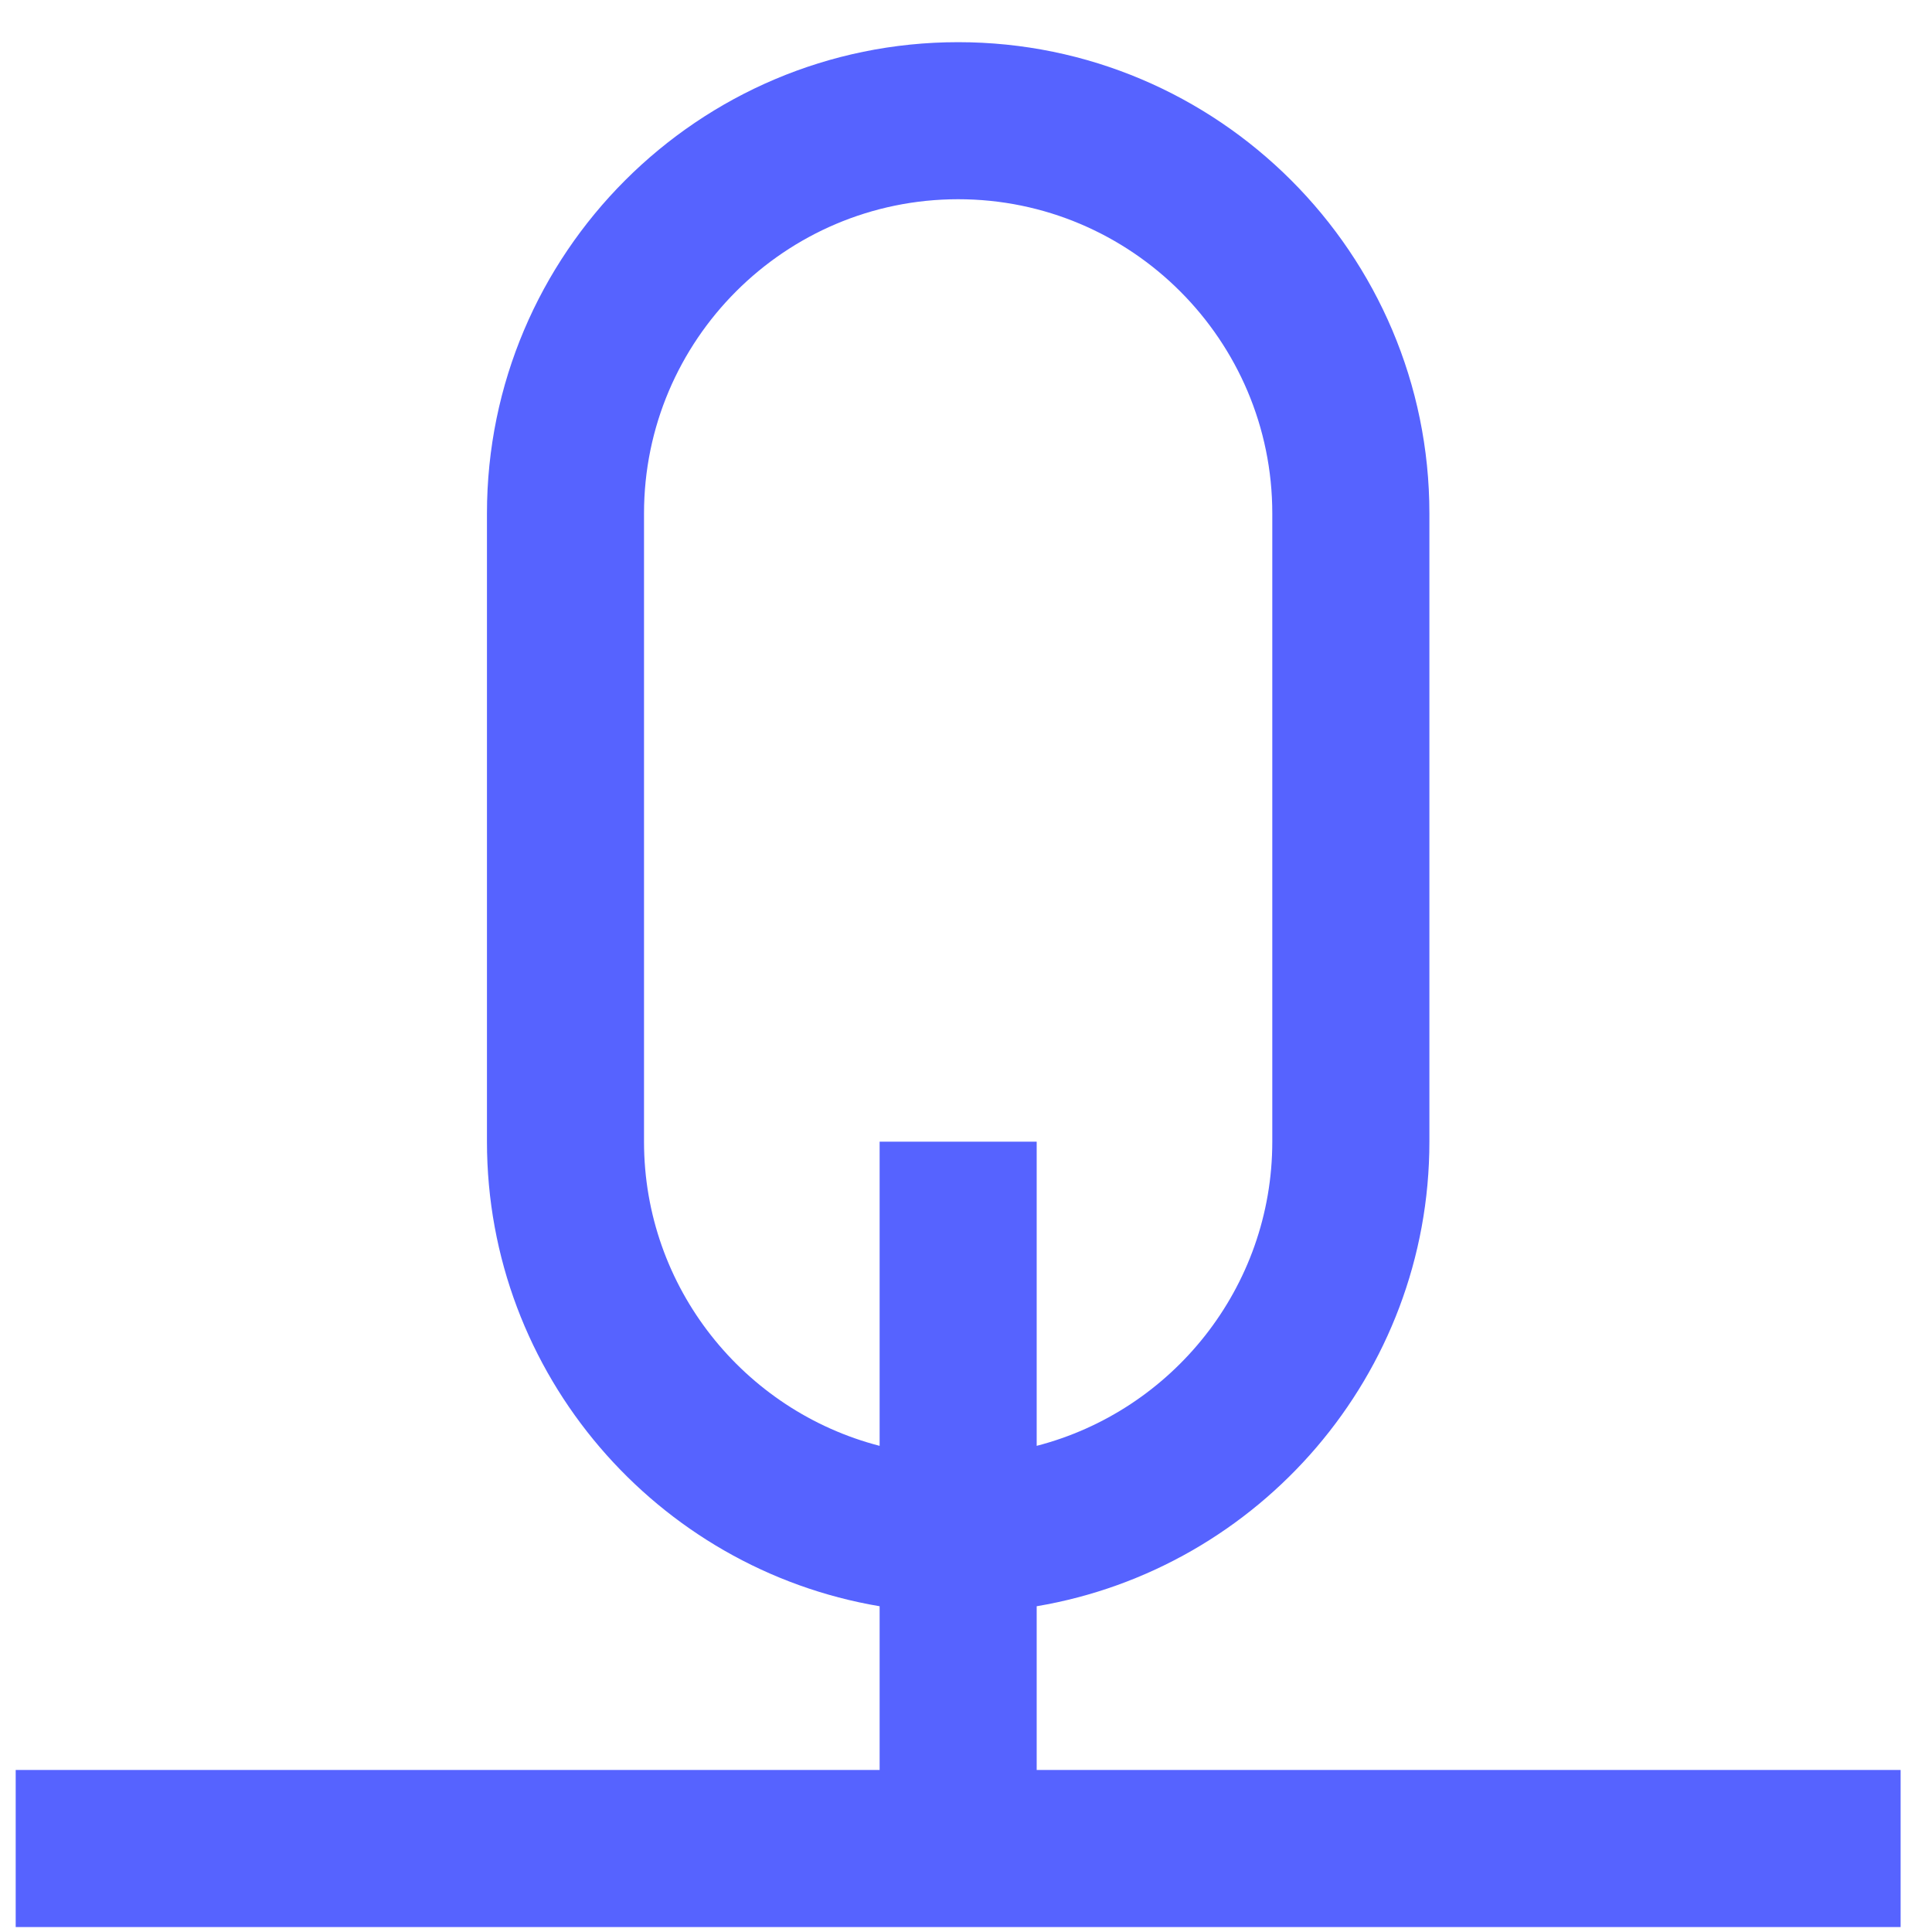 <svg width="41" height="41" viewBox="0 0 41 41" fill="none" xmlns="http://www.w3.org/2000/svg">
<g clip-path="url(#clip0_9374_9881)">
<path d="M40.334 37.561H22V34.087C26.722 33.291 30.334 29.174 30.334 24.228V10.895C30.334 5.38 25.848 0.895 20.334 0.895C14.819 0.895 10.334 5.38 10.334 10.895V24.228C10.334 29.174 13.945 33.291 18.667 34.087V37.561H0.333V40.895H40.334V37.561ZM13.667 24.228V10.895C13.667 7.219 16.658 4.228 20.334 4.228C24.009 4.228 27 7.219 27 10.895V24.228C27 27.328 24.872 29.941 22 30.683V24.228H18.667V30.683C15.795 29.941 13.667 27.328 13.667 24.228Z" fill="#5663FF"/>
</g>
<defs>
<clipPath id="clip0_9374_9881">
<rect width="40" height="40" fill="white" transform="translate(0.333 0.895)"/>
</clipPath>
</defs>
</svg>
